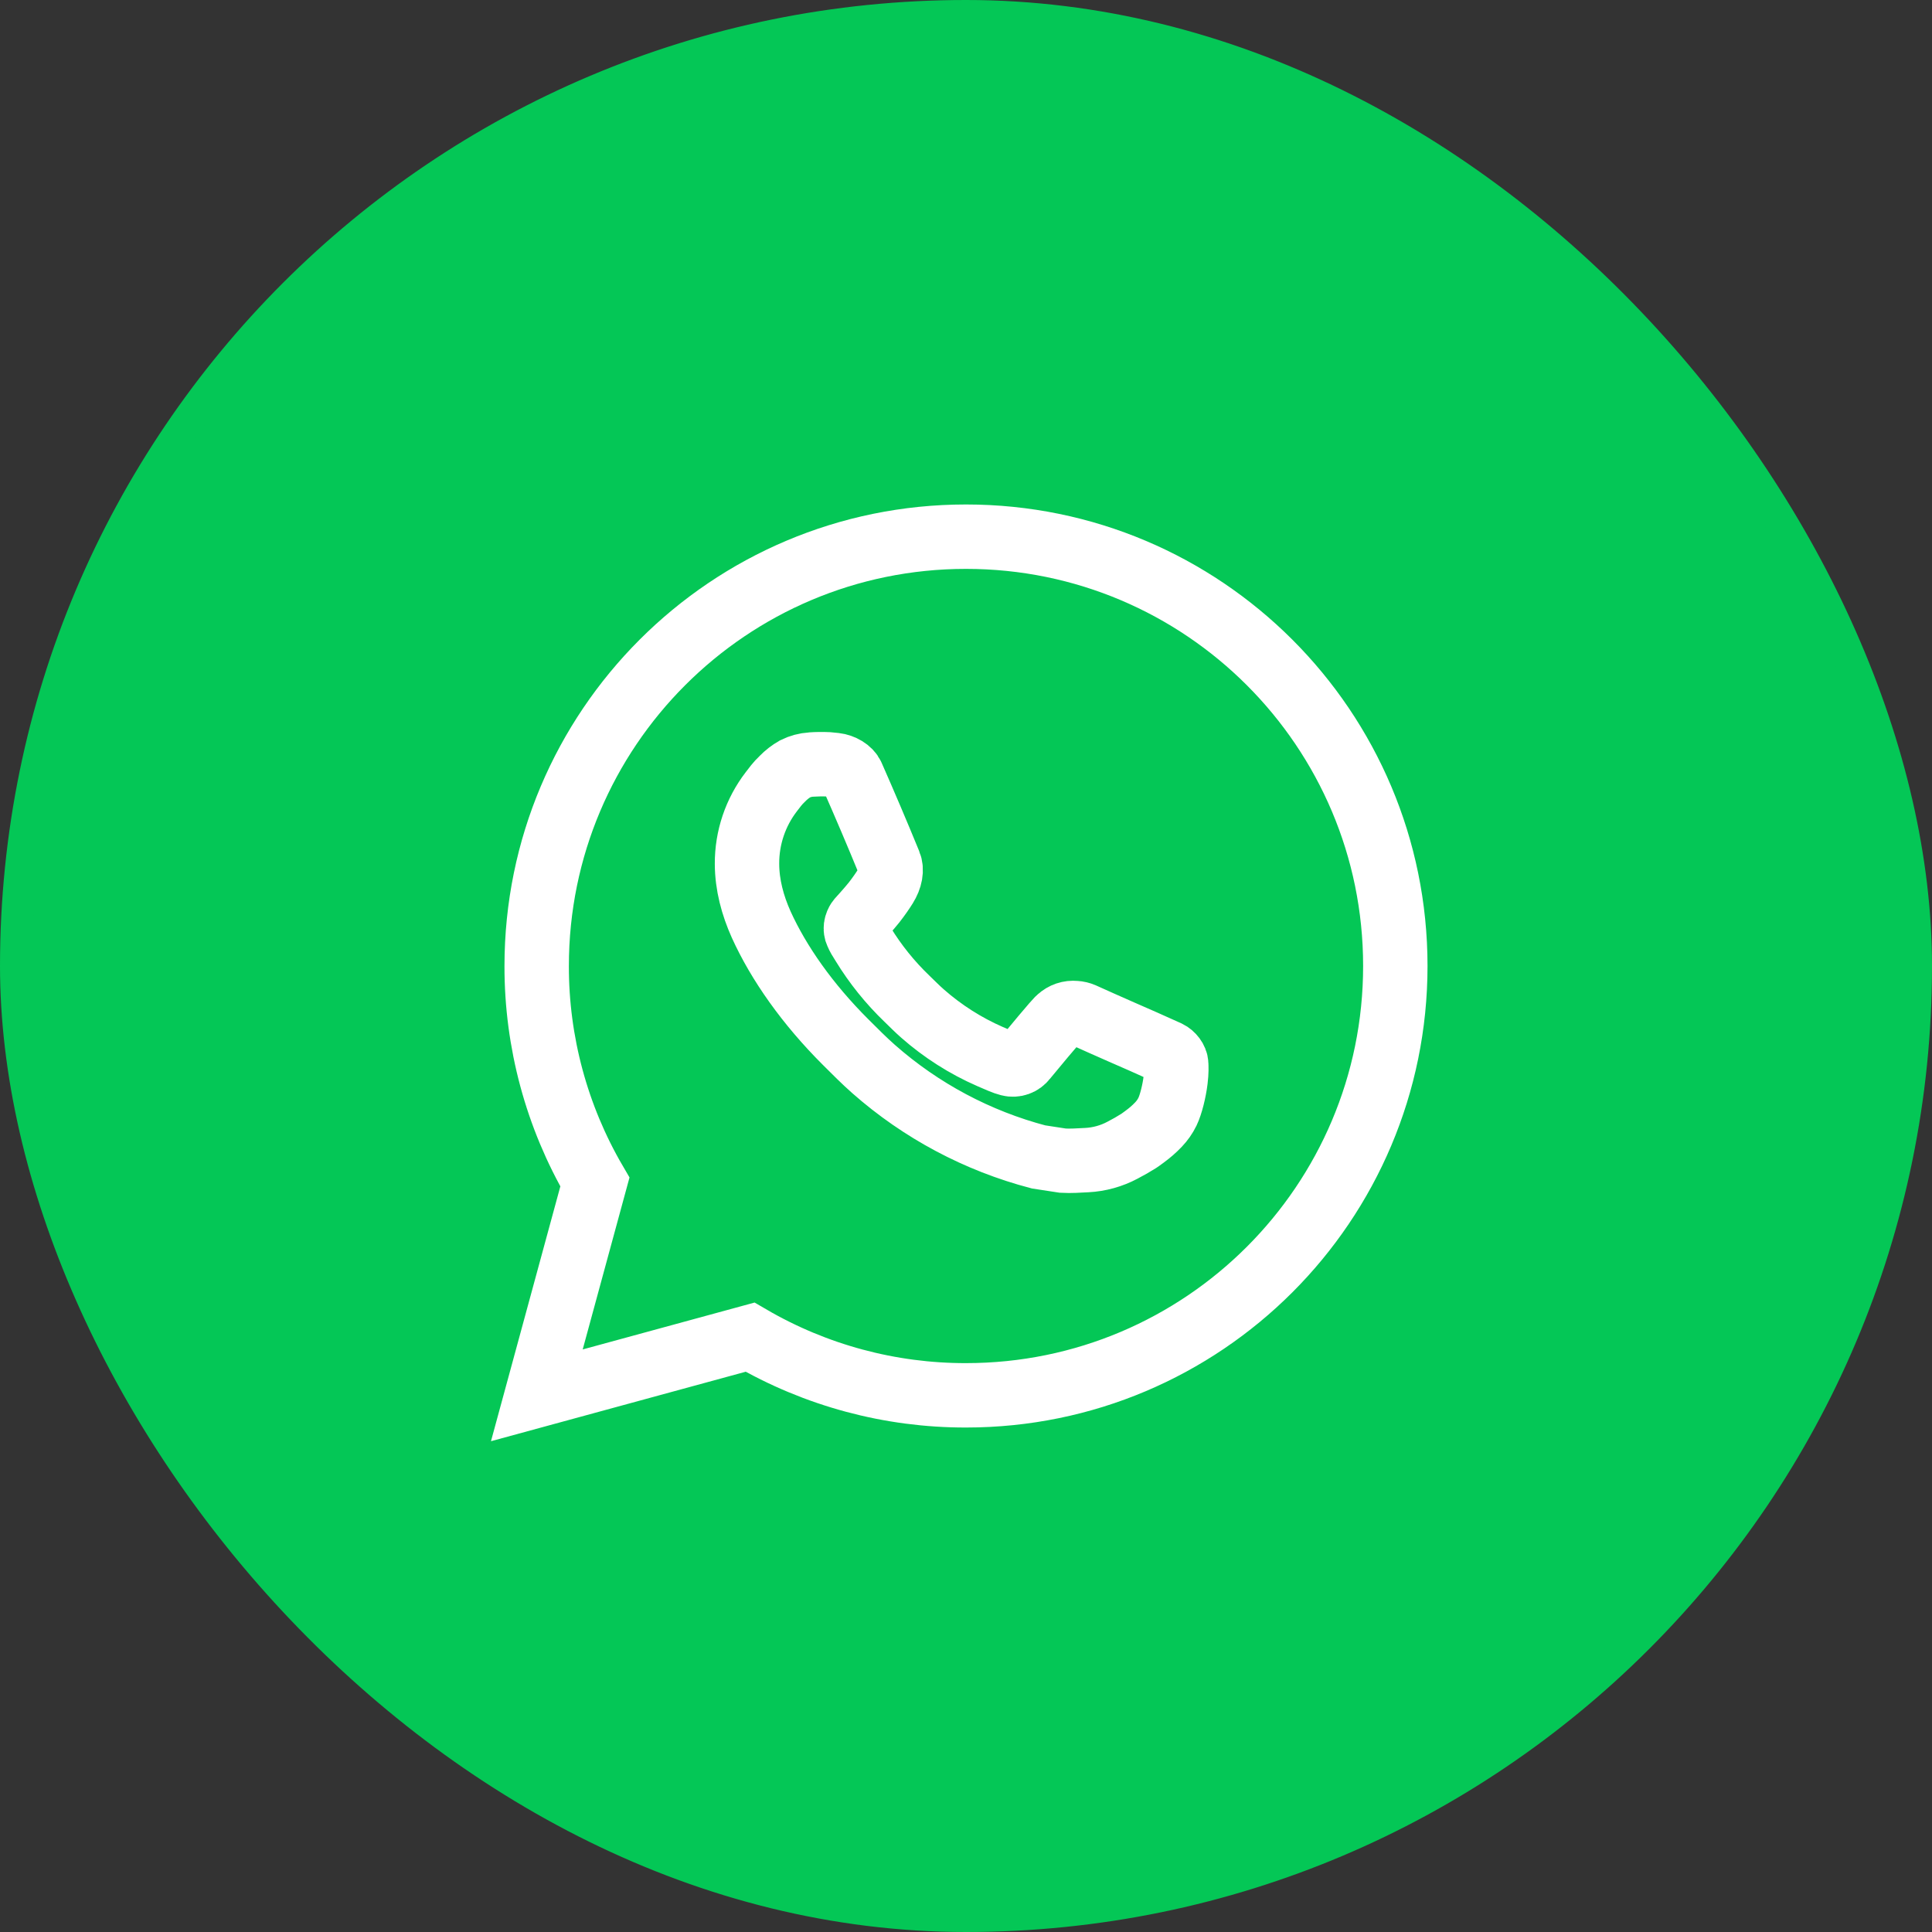 <?xml version="1.0" encoding="UTF-8"?> <svg xmlns="http://www.w3.org/2000/svg" width="60" height="60" viewBox="0 0 60 60" fill="none"><rect x="0" y="0" width="60" height="60" fill="#333333" stroke="none"/><rect x="0.5" y="0.5" width="59" height="59" rx="29.5" fill="#04C756"></rect><rect x="0.5" y="0.5" width="59" height="59" rx="29.5" stroke="#04C756"></rect><path d="M30 16.667C37.364 16.667 43.333 22.636 43.333 30C43.333 37.364 37.364 43.333 30 43.333C27.644 43.337 25.329 42.714 23.293 41.527L16.672 43.333L18.475 36.709C17.287 34.673 16.663 32.357 16.667 30C16.667 22.636 22.636 16.667 30 16.667ZM25.456 23.733L25.189 23.744C25.017 23.755 24.848 23.8 24.693 23.877C24.549 23.959 24.417 24.062 24.301 24.181C24.141 24.332 24.051 24.463 23.953 24.589C23.46 25.231 23.195 26.018 23.199 26.827C23.201 27.48 23.372 28.116 23.639 28.711C24.184 29.913 25.081 31.187 26.265 32.367C26.551 32.651 26.831 32.936 27.132 33.201C28.603 34.497 30.356 35.431 32.252 35.929L33.009 36.045C33.256 36.059 33.503 36.04 33.751 36.028C34.139 36.008 34.518 35.903 34.861 35.72C35.036 35.63 35.206 35.532 35.372 35.427C35.372 35.427 35.429 35.389 35.539 35.307C35.719 35.173 35.829 35.079 35.979 34.923C36.089 34.808 36.185 34.673 36.259 34.52C36.363 34.303 36.467 33.888 36.509 33.543C36.541 33.279 36.532 33.135 36.528 33.045C36.523 32.903 36.404 32.755 36.275 32.692L35.499 32.344C35.499 32.344 34.339 31.839 33.629 31.516C33.555 31.484 33.476 31.465 33.395 31.461C33.303 31.452 33.211 31.462 33.124 31.491C33.037 31.521 32.958 31.568 32.891 31.631C32.884 31.628 32.795 31.704 31.831 32.872C31.775 32.946 31.699 33.003 31.612 33.033C31.524 33.064 31.43 33.069 31.34 33.045C31.253 33.022 31.168 32.993 31.085 32.957C30.92 32.888 30.863 32.861 30.749 32.813C29.984 32.479 29.276 32.028 28.649 31.476C28.481 31.329 28.325 31.169 28.165 31.015C27.641 30.512 27.184 29.944 26.805 29.324L26.727 29.197C26.67 29.112 26.625 29.02 26.591 28.924C26.54 28.728 26.672 28.571 26.672 28.571C26.672 28.571 26.996 28.216 27.147 28.024C27.293 27.837 27.417 27.656 27.497 27.527C27.655 27.273 27.704 27.013 27.621 26.812C27.248 25.9 26.861 24.992 26.464 24.091C26.385 23.912 26.152 23.784 25.94 23.759C25.868 23.751 25.796 23.743 25.724 23.737C25.545 23.729 25.366 23.73 25.187 23.743L25.456 23.733Z" stroke="white" stroke-width="2"></path></svg> 